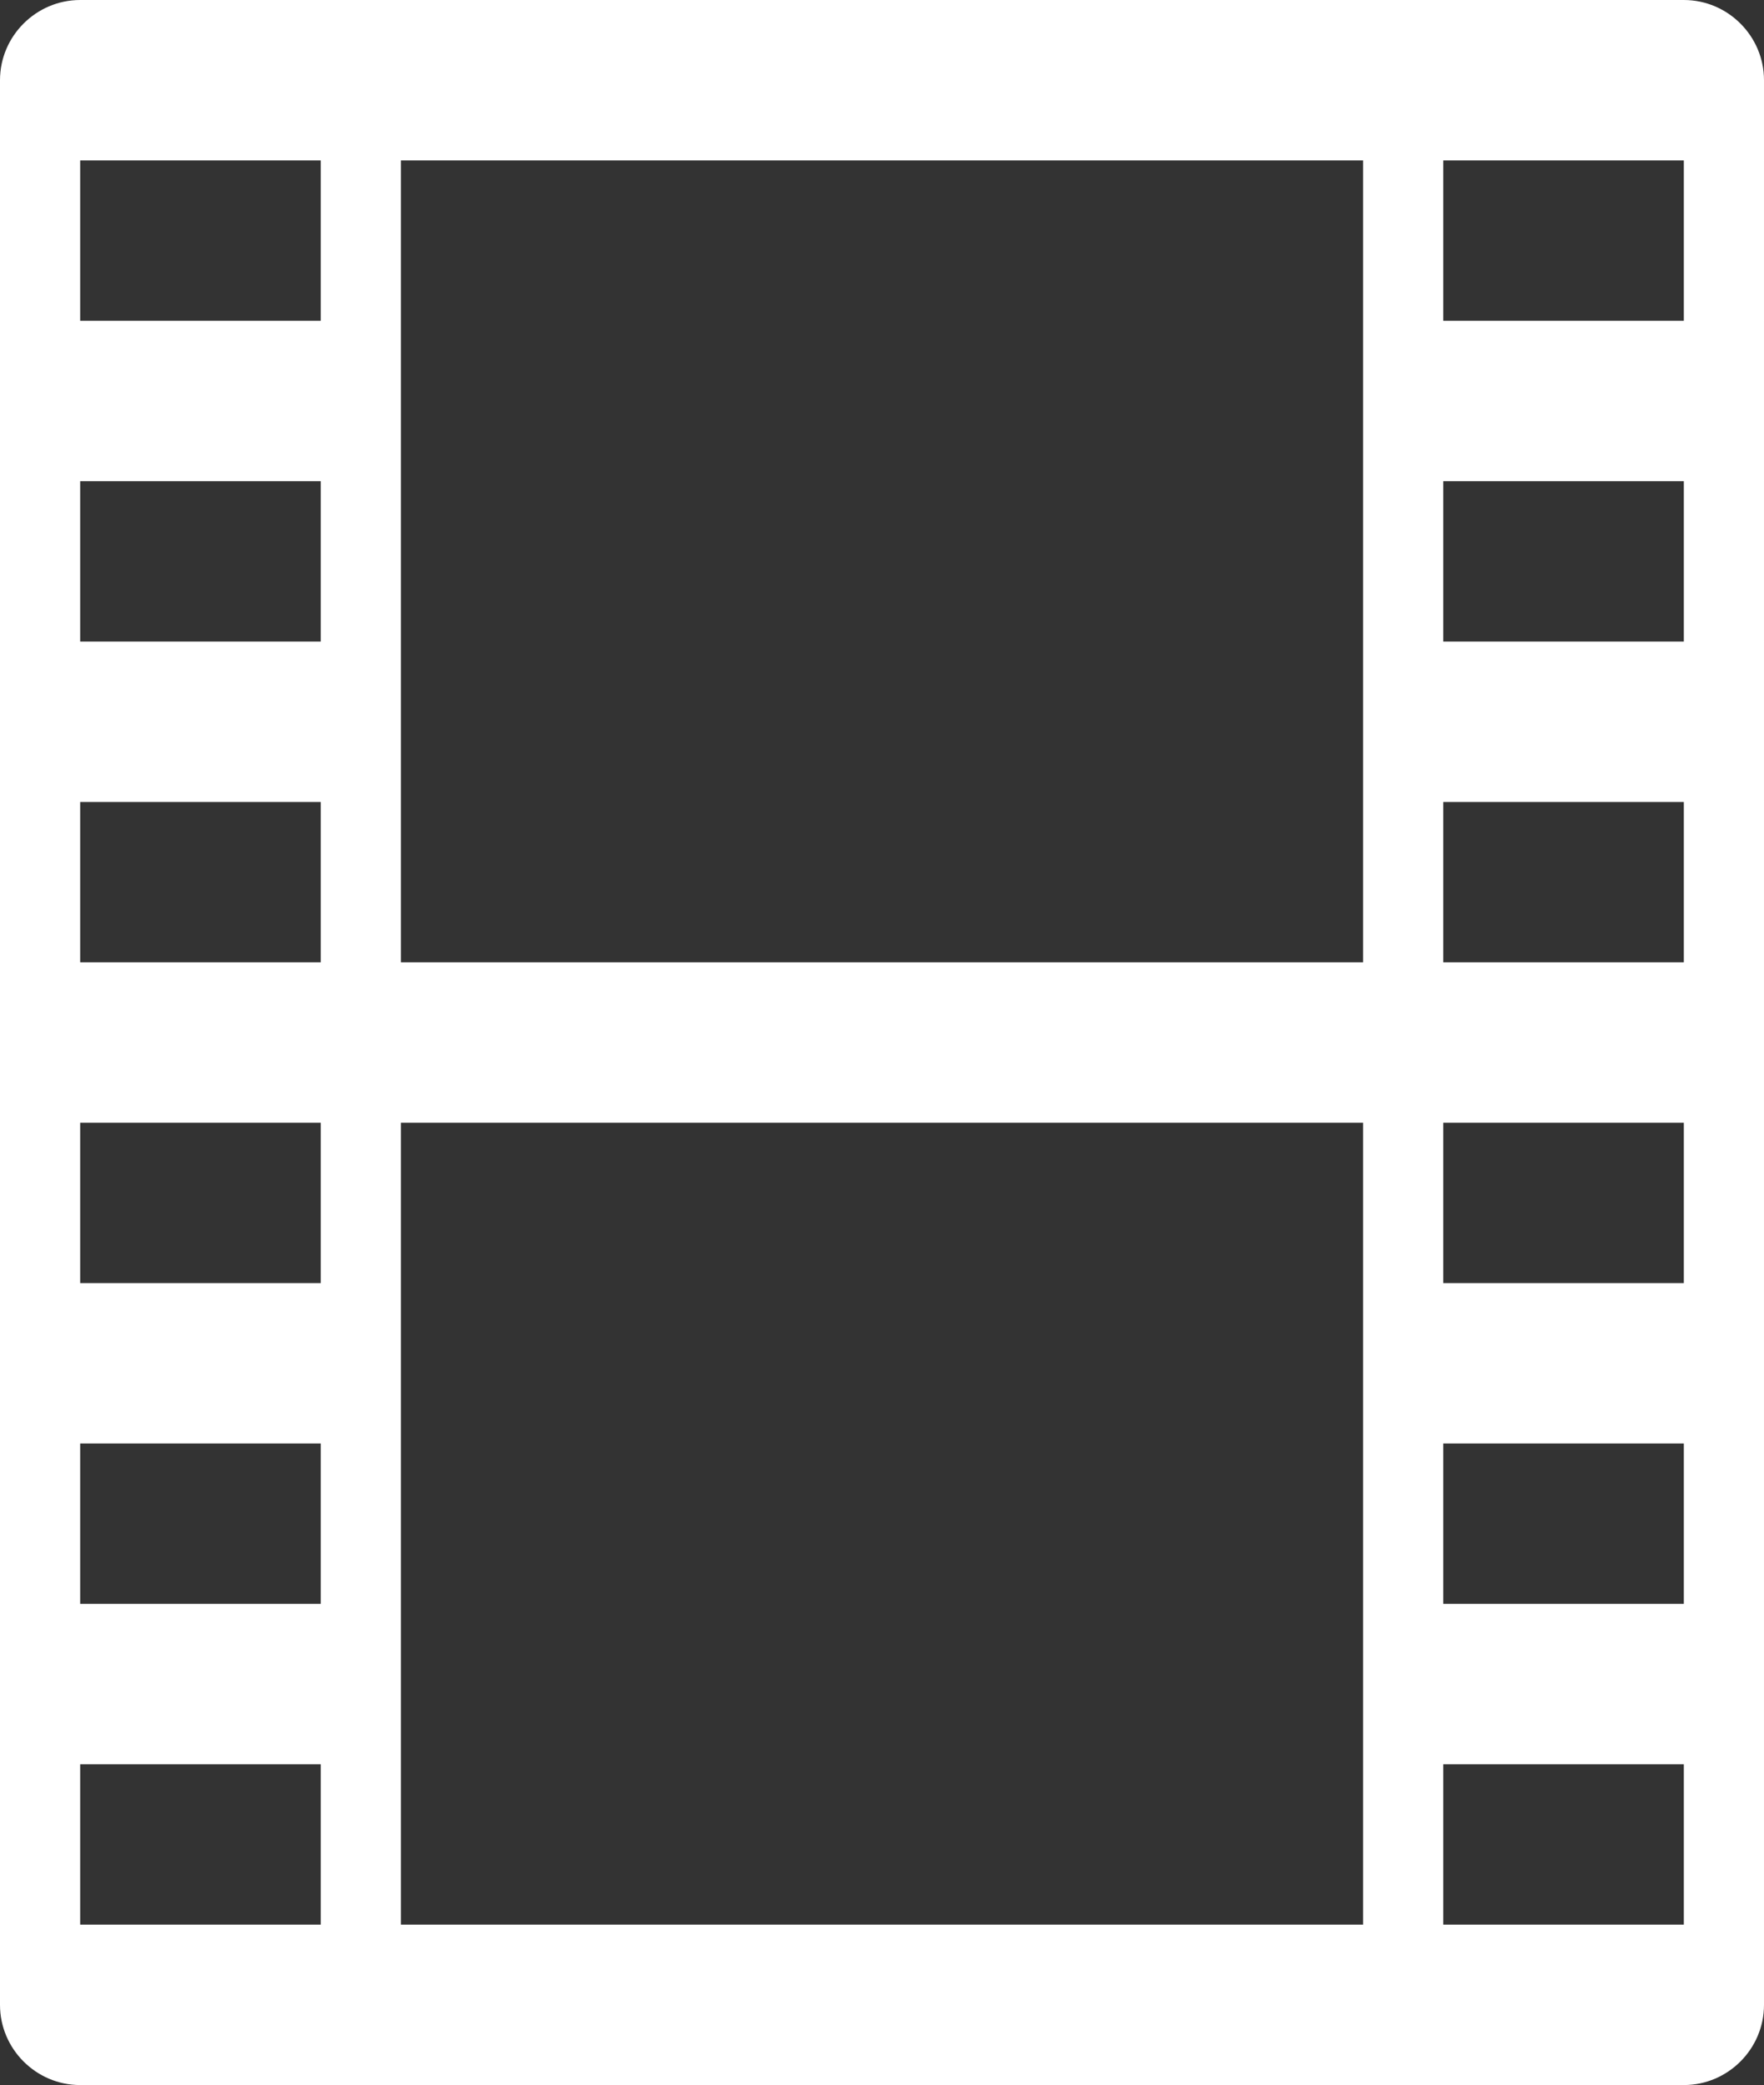 <svg xmlns="http://www.w3.org/2000/svg" preserveAspectRatio="xMidYMid" width="423" height="500" viewBox="0 0 423 500"><rect x="0" y="0" width="423" height="500" fill="#333333" stroke="none"/><defs><style>.cls-1 { fill: #fff; fill-rule: evenodd; }</style></defs><path d="M403.775 0H19.225C8.655 0 0 8.657 0 19.23v461.54C0 491.343 8.655 500 19.225 500h384.55c10.57 0 19.225-8.657 19.225-19.23V19.23C423 8.657 414.344 0 403.775 0zm-57.682 384.615v-38.46h57.682v38.46h-57.682zm57.682 38.46v38.463h-57.682v-38.462h57.682zm-57.682-115.382V269.23h57.682v38.463h-57.682zm0-76.925v-38.46h57.682v38.46h-57.682zm0-76.92v-38.463h57.682v38.462h-57.682zm0-76.926V38.46h57.682v38.462h-57.682zM96.135 230.768V38.46h230.73v192.308H96.135zm230.73 38.462v192.308H96.135V269.23h230.73zM19.225 384.615v-38.46h57.682v38.46H19.225zm57.682 38.46v38.463H19.225v-38.462h57.682zM19.225 307.694V269.23h57.682v38.463H19.225zm0-76.925v-38.46h57.682v38.46H19.225zm0-76.92v-38.463h57.682v38.462H19.225zm0-76.926V38.46h57.682v38.462H19.225z" class="cls-1"/></svg>